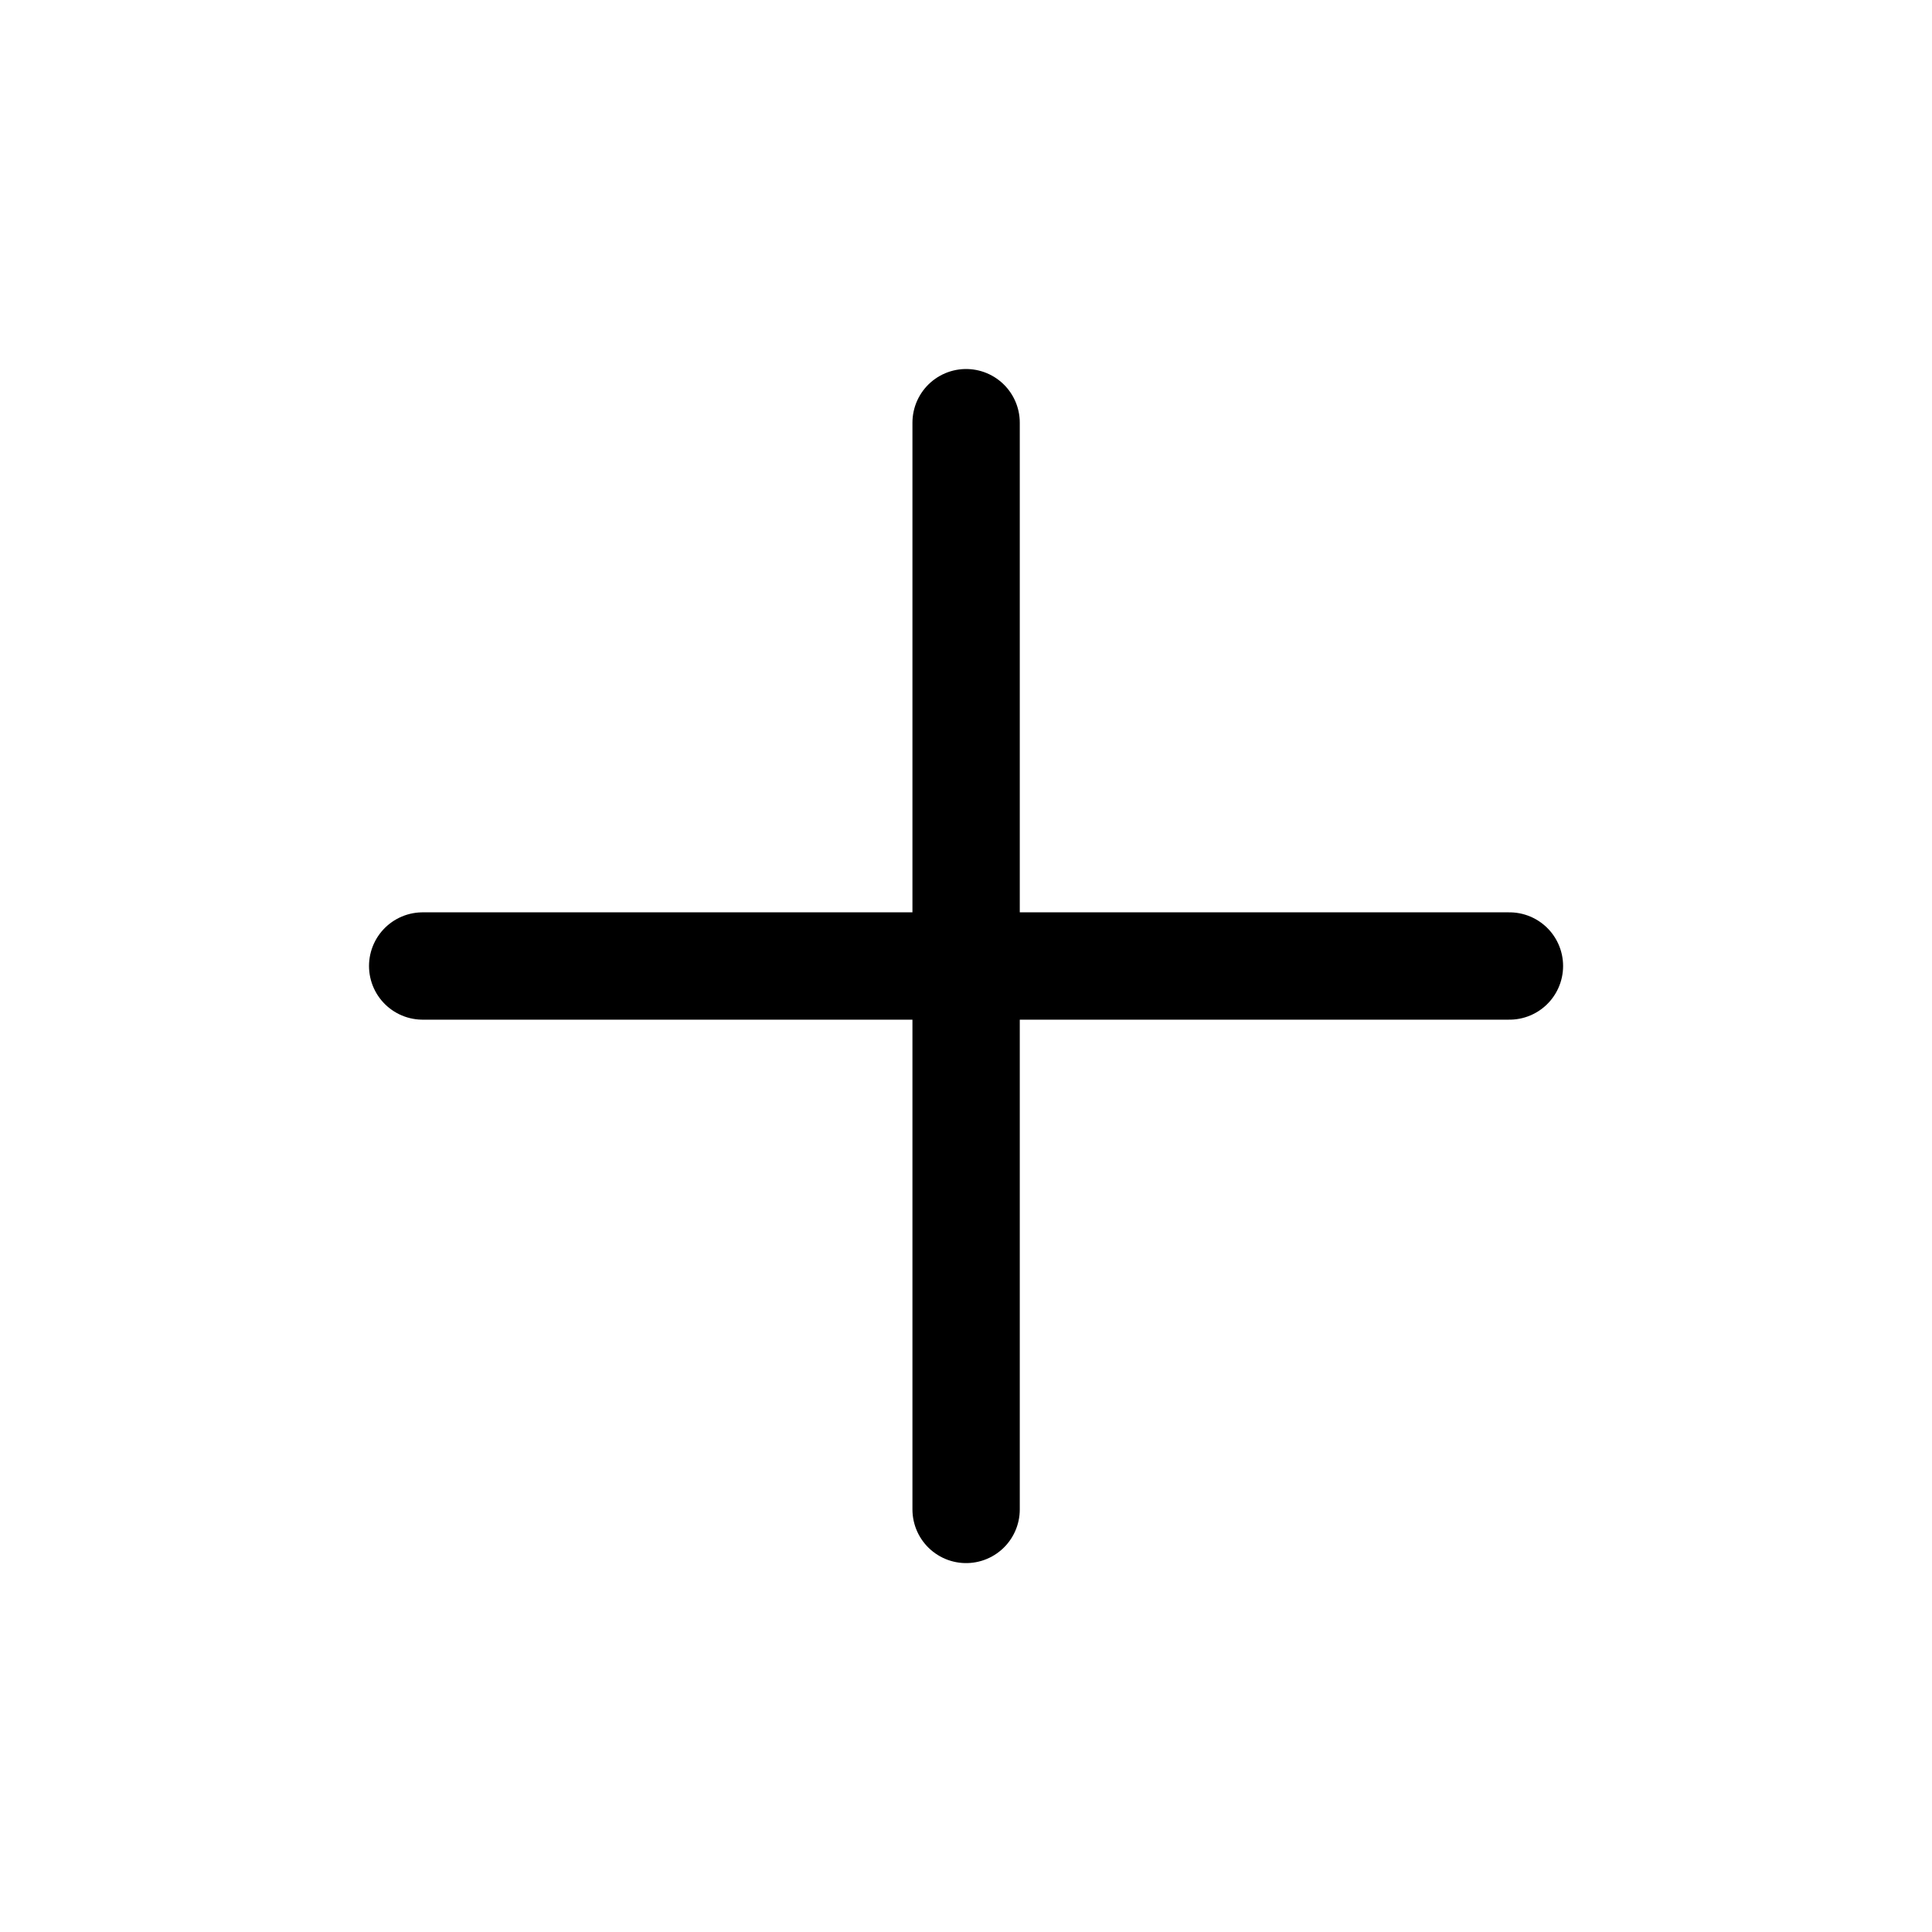 <svg width="18" height="18" viewBox="0 0 18 18" fill="none" xmlns="http://www.w3.org/2000/svg">
  <path d="M9.001 3.938V14.063M14.063 9H3.938" stroke="black" stroke-linecap="round"
    stroke-linejoin="round" />
</svg>
  
